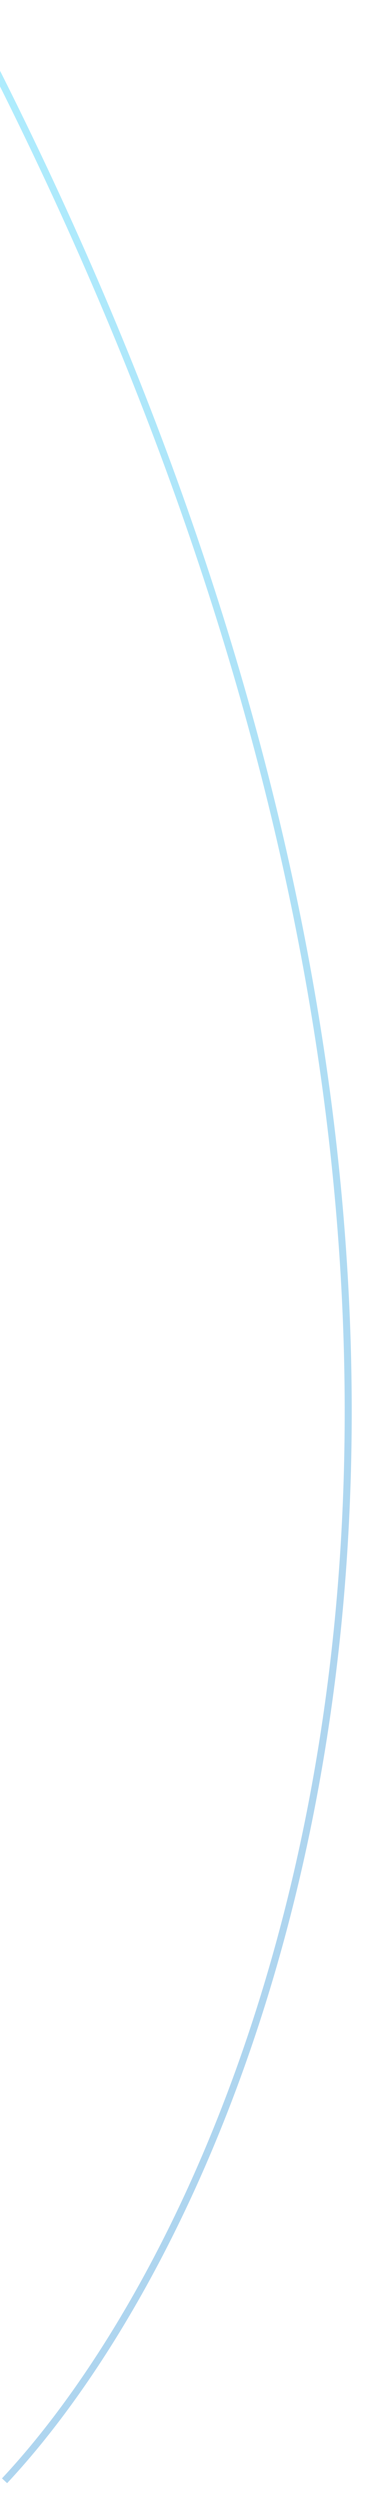 <svg width="104" height="710" viewBox="0 0 104 710" fill="none" xmlns="http://www.w3.org/2000/svg">
<g opacity="0.32" filter="url(#filter0_g_2331_51341)">
<path d="M1.291 704.529C77.18 623.356 181.396 369.81 -8.848 5.002" stroke="url(#paint0_linear_2331_51341)" stroke-width="2"/>
</g>
<defs>
<filter id="filter0_g_2331_51341" x="-13.734" y="0.539" width="117.68" height="708.672" filterUnits="userSpaceOnUse" color-interpolation-filters="sRGB">
<feFlood flood-opacity="0" result="BackgroundImageFix"/>
<feBlend mode="normal" in="SourceGraphic" in2="BackgroundImageFix" result="shape"/>
<feTurbulence type="fractalNoise" baseFrequency="0.435 0.435" numOctaves="3" seed="6397" />
<feDisplacementMap in="shape" scale="8" xChannelSelector="R" yChannelSelector="G" result="displacedImage" width="100%" height="100%" />
<feMerge result="effect1_texture_2331_51341">
<feMergeNode in="displacedImage"/>
</feMerge>
</filter>
<linearGradient id="paint0_linear_2331_51341" x1="-3.953" y1="12.554" x2="7.856" y2="700.868" gradientUnits="userSpaceOnUse">
<stop stop-color="#01C5FB"/>
<stop offset="0.645" stop-color="#017BCD"/>
</linearGradient>
</defs>
</svg>
